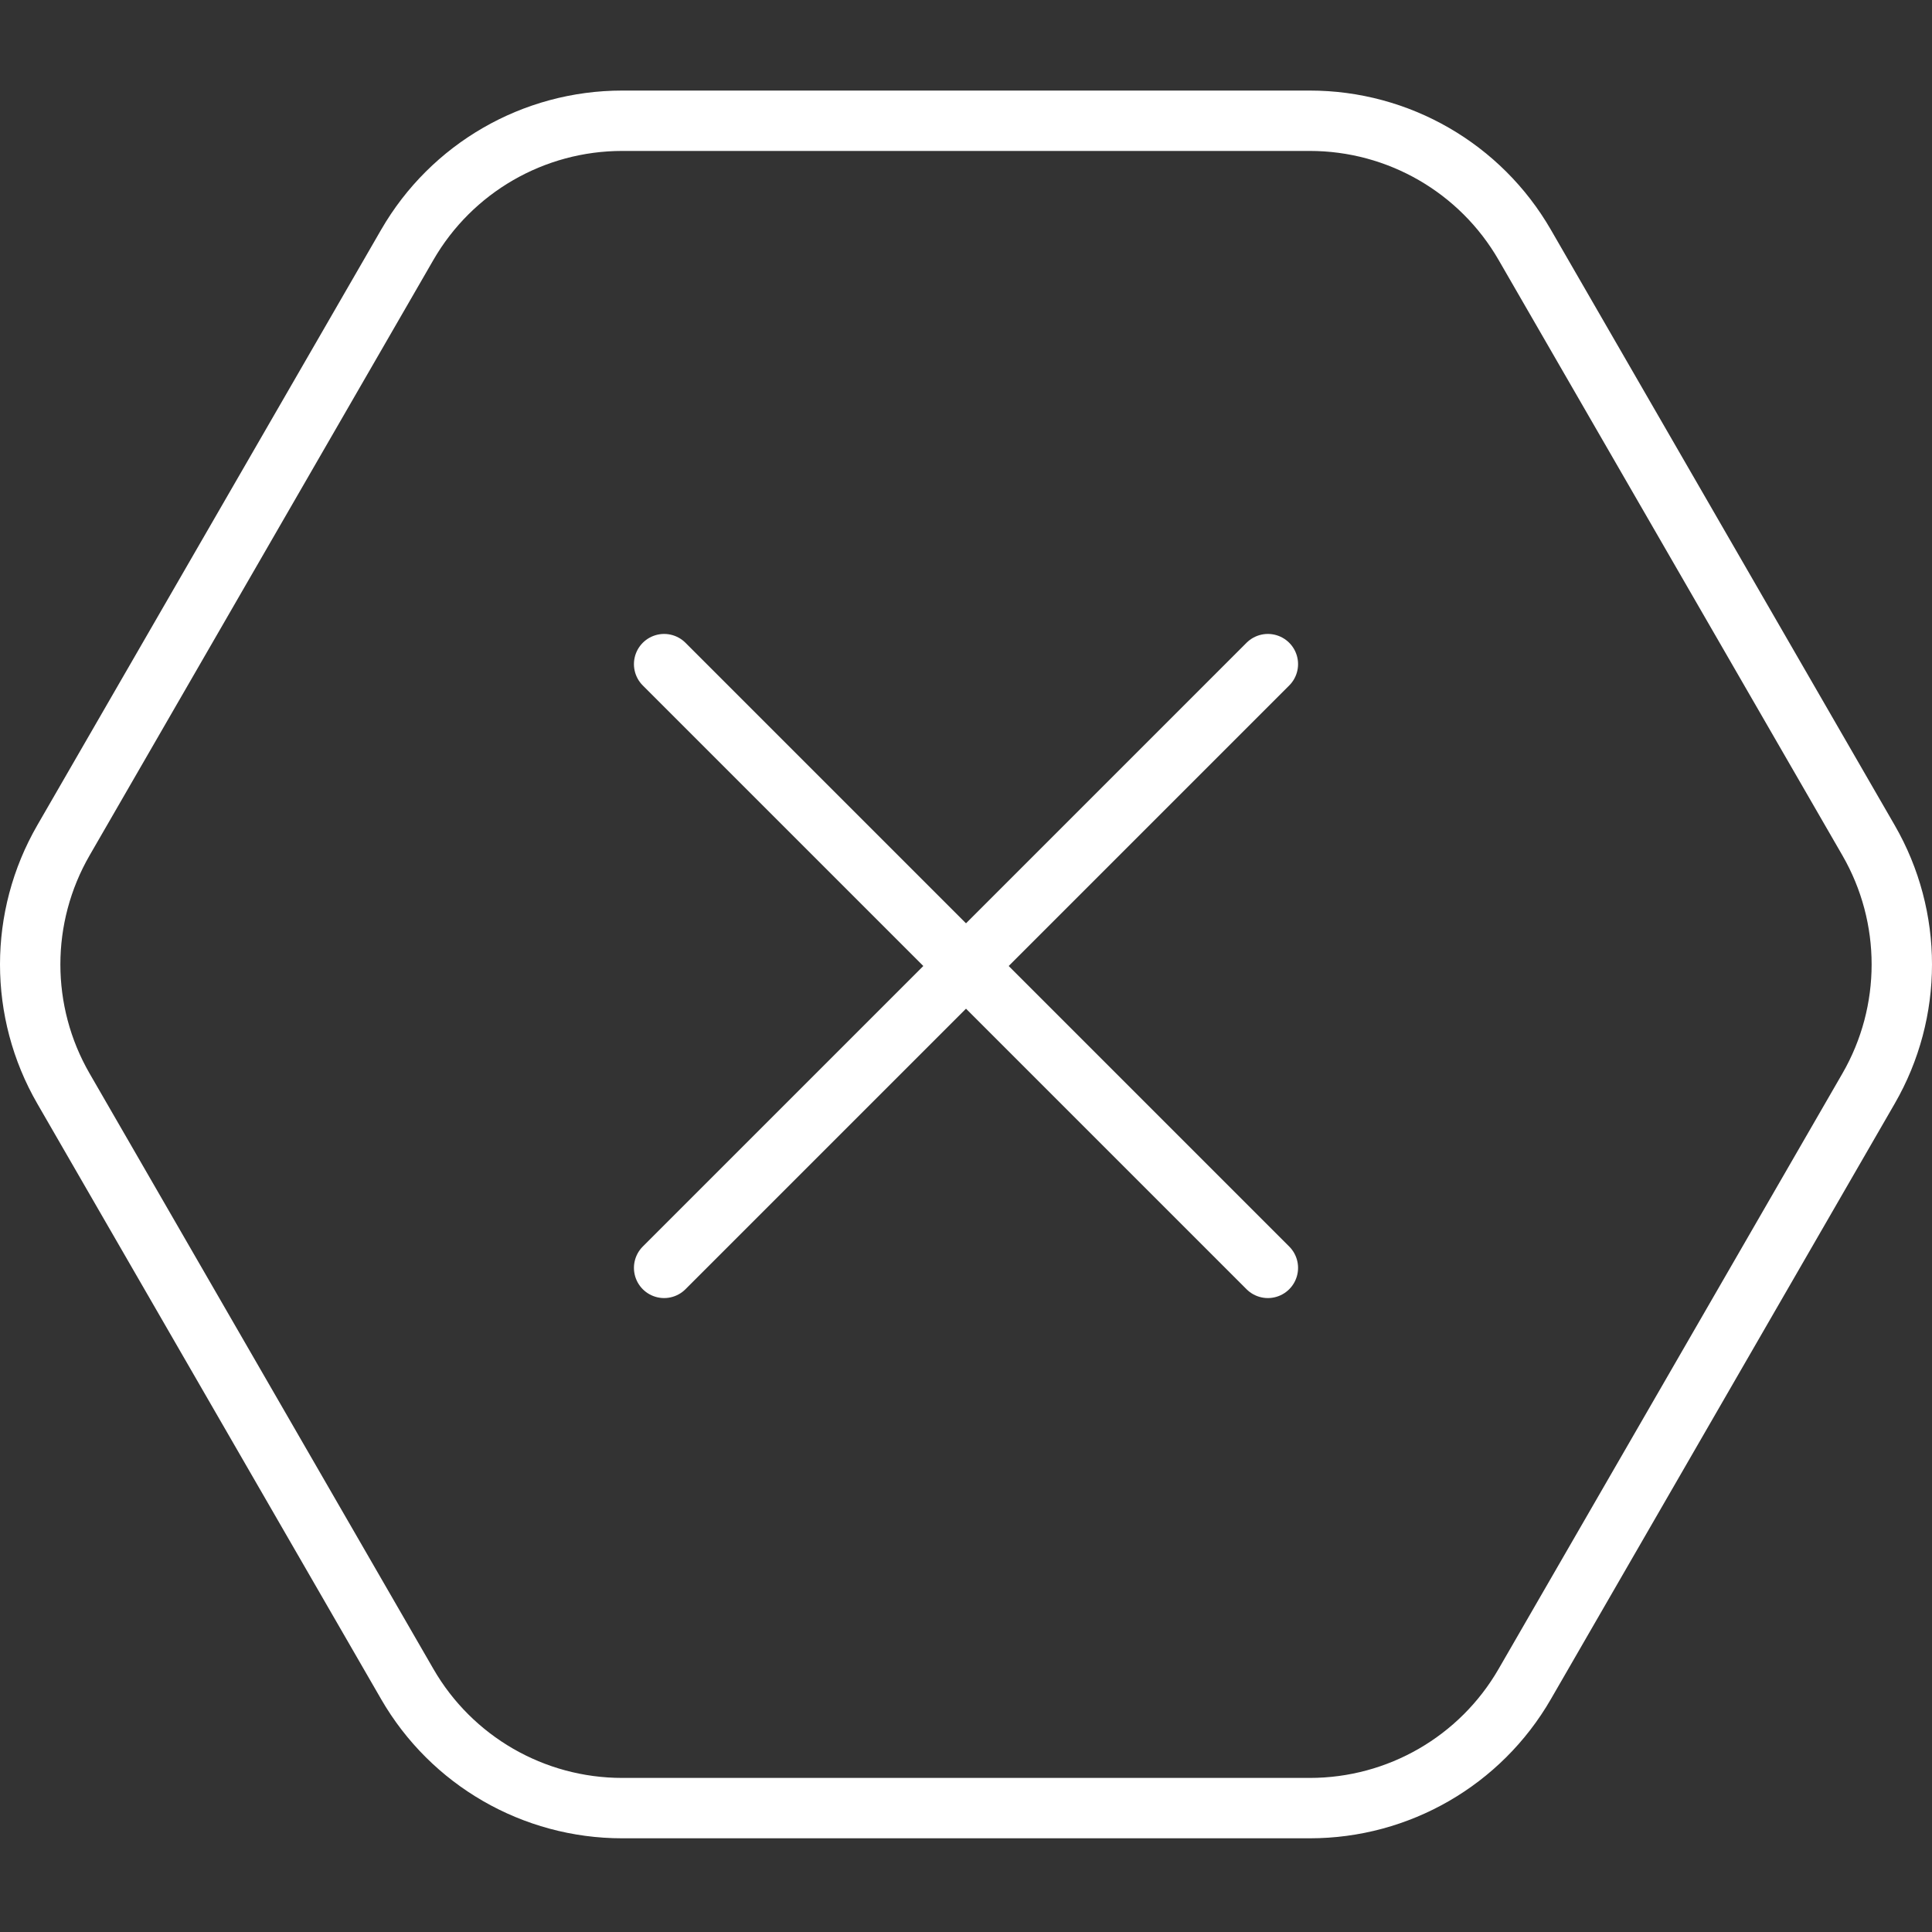 <?xml version="1.0" encoding="UTF-8"?> <svg xmlns="http://www.w3.org/2000/svg" width="64" height="64" viewBox="0 0 64 64" fill="none"><rect x="0" y="0" width="64" height="64" fill="#333333" stroke="none"/> <path d="M61.899 36.059L50.509 55.786C49.041 58.33 46.327 59.896 43.389 59.896H20.611C17.673 59.896 14.959 58.33 13.491 55.786L2.101 36.059C0.633 33.515 0.633 30.381 2.101 27.838L13.491 8.111C14.959 5.567 17.673 4 20.611 4L43.389 4C46.327 4 49.041 5.567 50.509 8.111L61.899 27.838C63.367 30.381 63.367 33.515 61.899 36.059Z" stroke="white" stroke-width="2"></path> <path d="M42 22L32 32L22 42" stroke="white" stroke-width="2" stroke-linecap="round"></path> <path d="M22 22L32 32L42 42" stroke="white" stroke-width="2" stroke-linecap="round"></path> </svg> 
